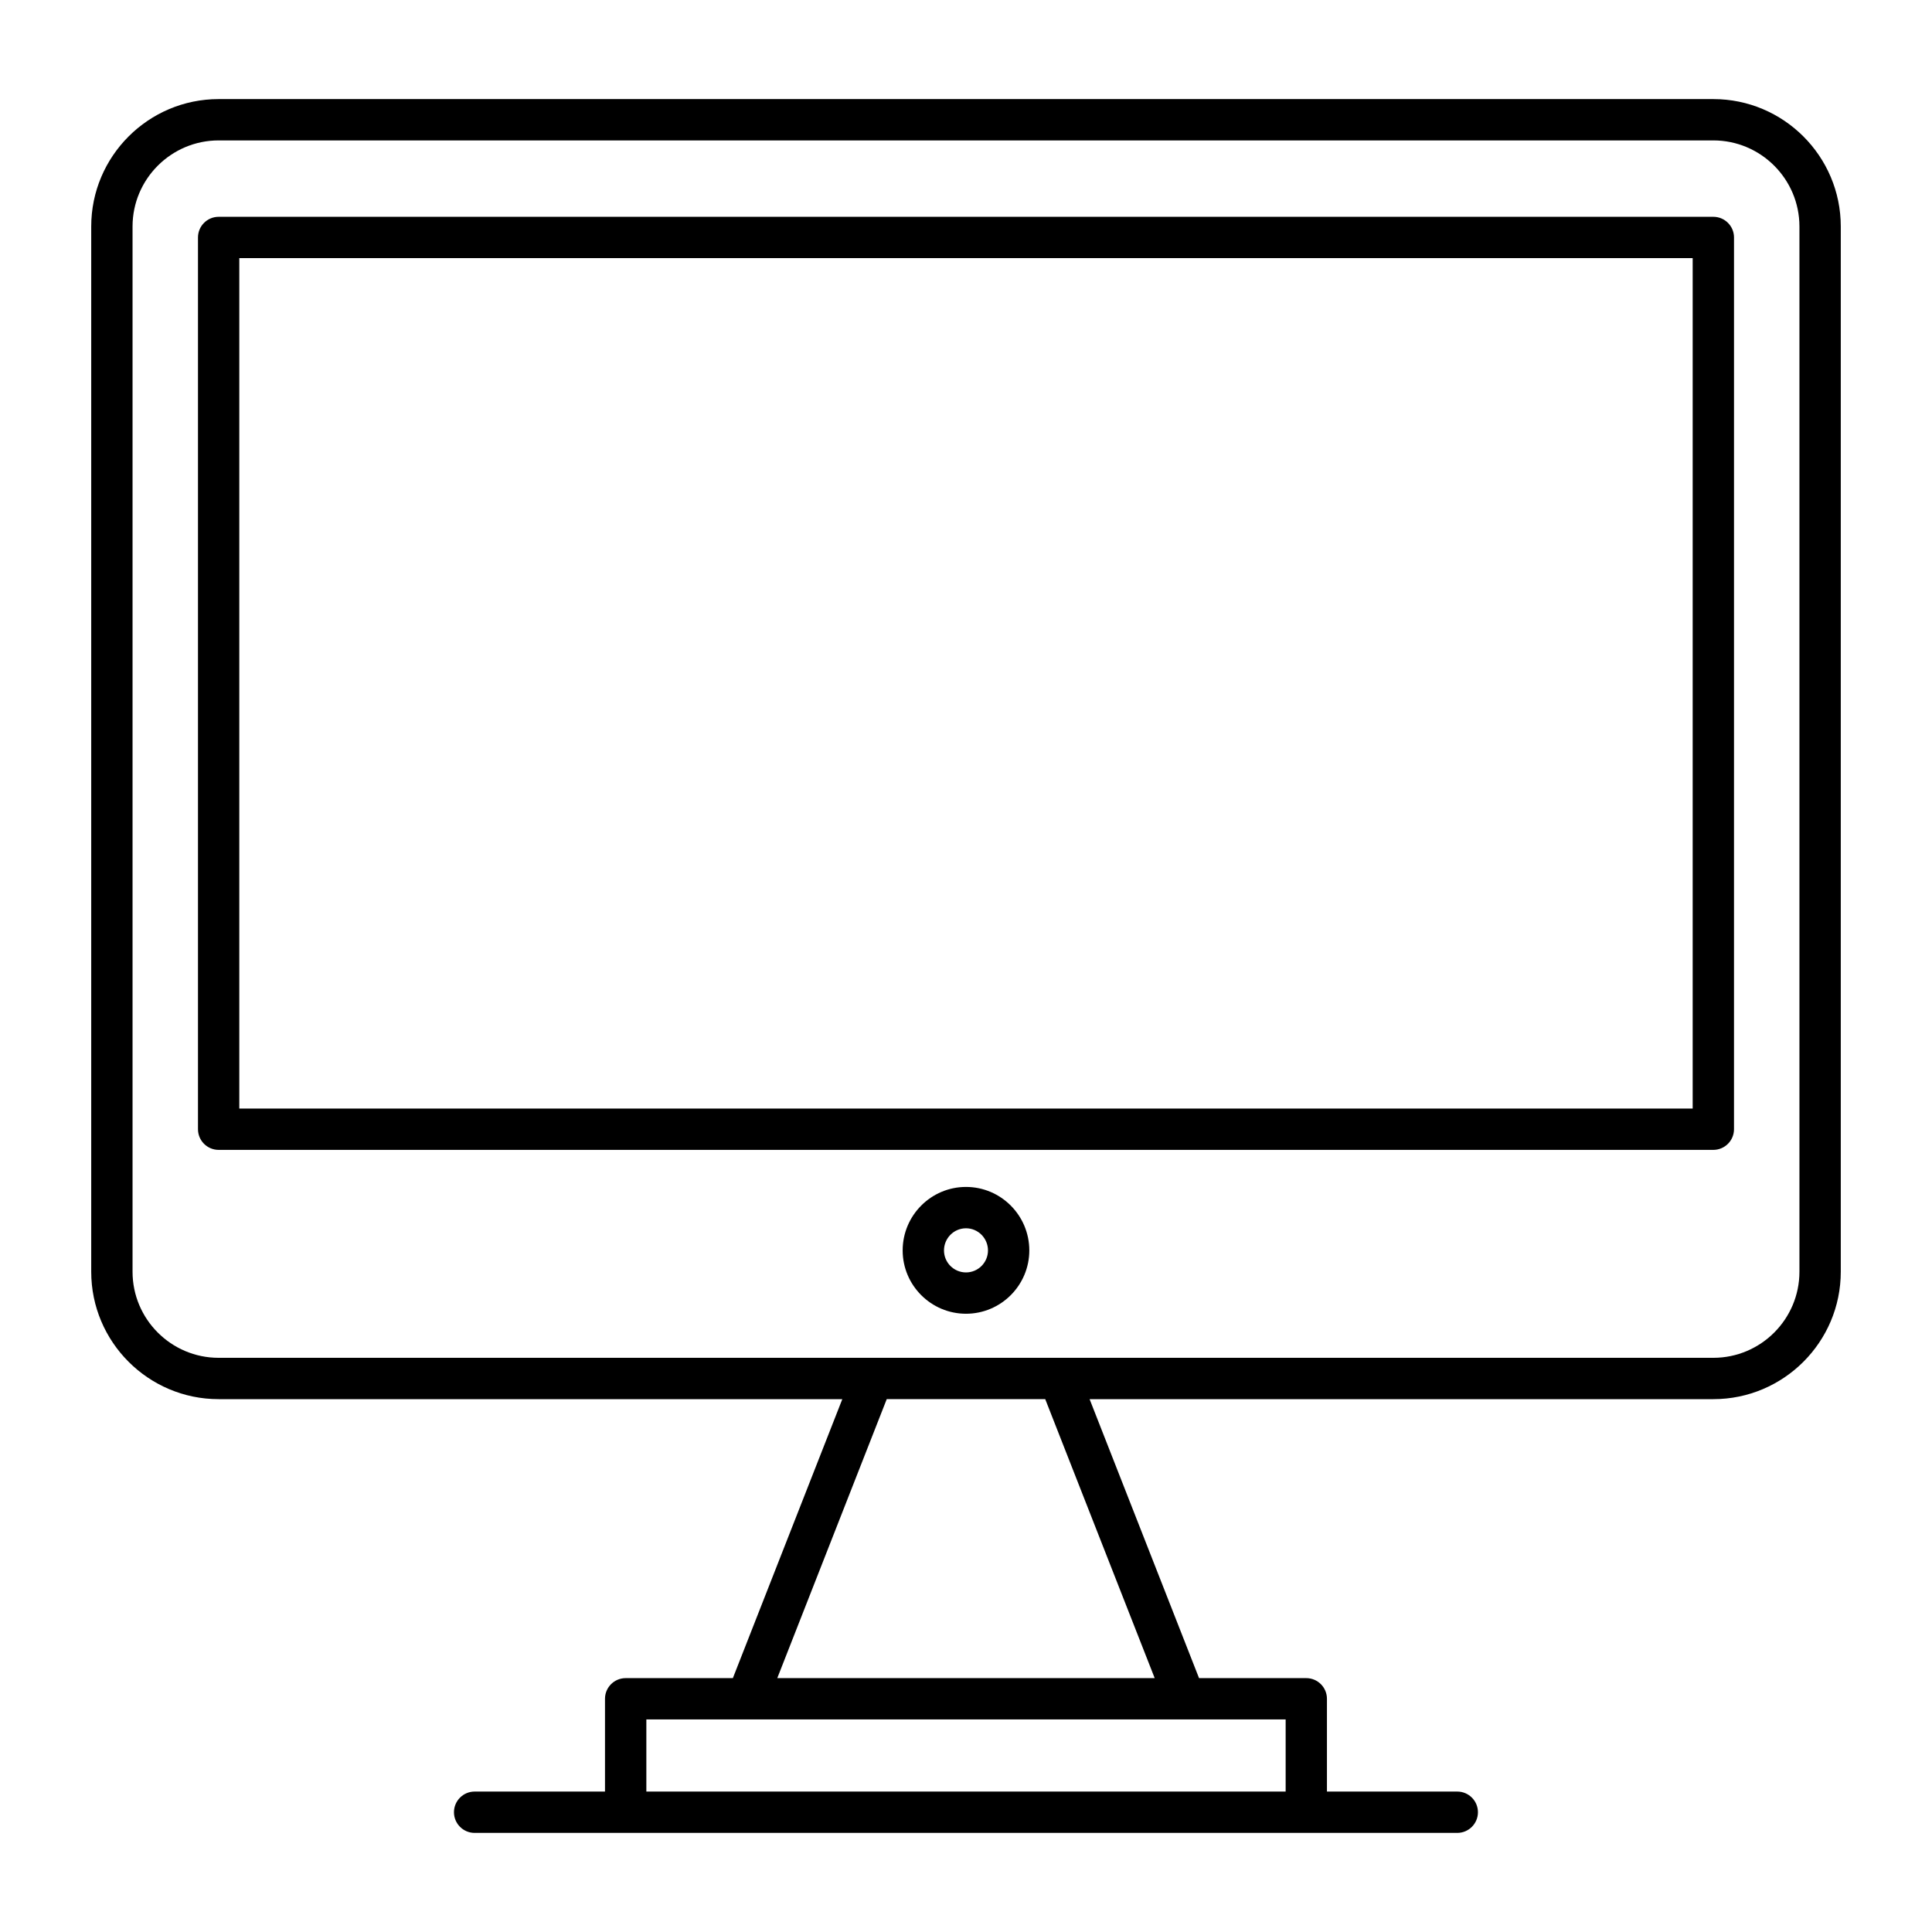 <?xml version="1.0" encoding="UTF-8"?>
<!-- Uploaded to: SVG Repo, www.svgrepo.com, Generator: SVG Repo Mixer Tools -->
<svg fill="#000000" width="800px" height="800px" version="1.1" viewBox="144 144 512 512" xmlns="http://www.w3.org/2000/svg">
 <g>
  <path d="m201.94 514.79h165.28l-29.004 73.93h-28.41c-3.023 0-5.477 2.453-5.477 5.477v24.586h-34.547c-3.023 0-5.477 2.453-5.477 5.477 0 3.023 2.453 5.477 5.477 5.477h260.41c3.023 0 5.477-2.453 5.477-5.477 0-3.023-2.453-5.477-5.477-5.477h-34.539v-24.586c0-3.023-2.453-5.477-5.477-5.477h-28.418l-29.004-73.93h165.3c18.617 0 33.77-15.148 33.77-33.77v-276.99c0-18.621-15.152-33.77-33.77-33.77h-396.11c-18.617 0-33.77 15.148-33.77 33.77v276.99c0 18.621 15.152 33.77 33.77 33.77zm282.77 103.99h-169.42v-19.109h169.42zm-34.703-30.062h-100.02l29.008-73.93h42.004zm-270.88-384.69c0-12.582 10.238-22.816 22.816-22.816h396.11c12.578 0 22.816 10.234 22.816 22.816v276.99c0 12.582-10.238 22.816-22.816 22.816h-396.11c-12.578 0-22.816-10.234-22.816-22.816z"/>
  <path d="m201.94 448.73h396.11c3.023 0 5.477-2.453 5.477-5.477l0.004-236.32c0-3.023-2.453-5.477-5.477-5.477h-396.11c-3.023 0-5.477 2.453-5.477 5.477v236.32c0 3.023 2.453 5.477 5.477 5.477zm5.477-236.32h385.16v225.37h-385.16z"/>
  <path d="m400 458.55c-9.254 0-16.785 7.547-16.785 16.824 0 9.25 7.531 16.781 16.785 16.781 9.25 0 16.777-7.531 16.777-16.781 0-9.277-7.531-16.824-16.777-16.824zm0 22.656c-3.215 0-5.832-2.613-5.832-5.828 0-3.238 2.617-5.871 5.832-5.871 3.207 0 5.824 2.633 5.824 5.871 0 3.215-2.617 5.828-5.824 5.828z"/>
 </g>
</svg>